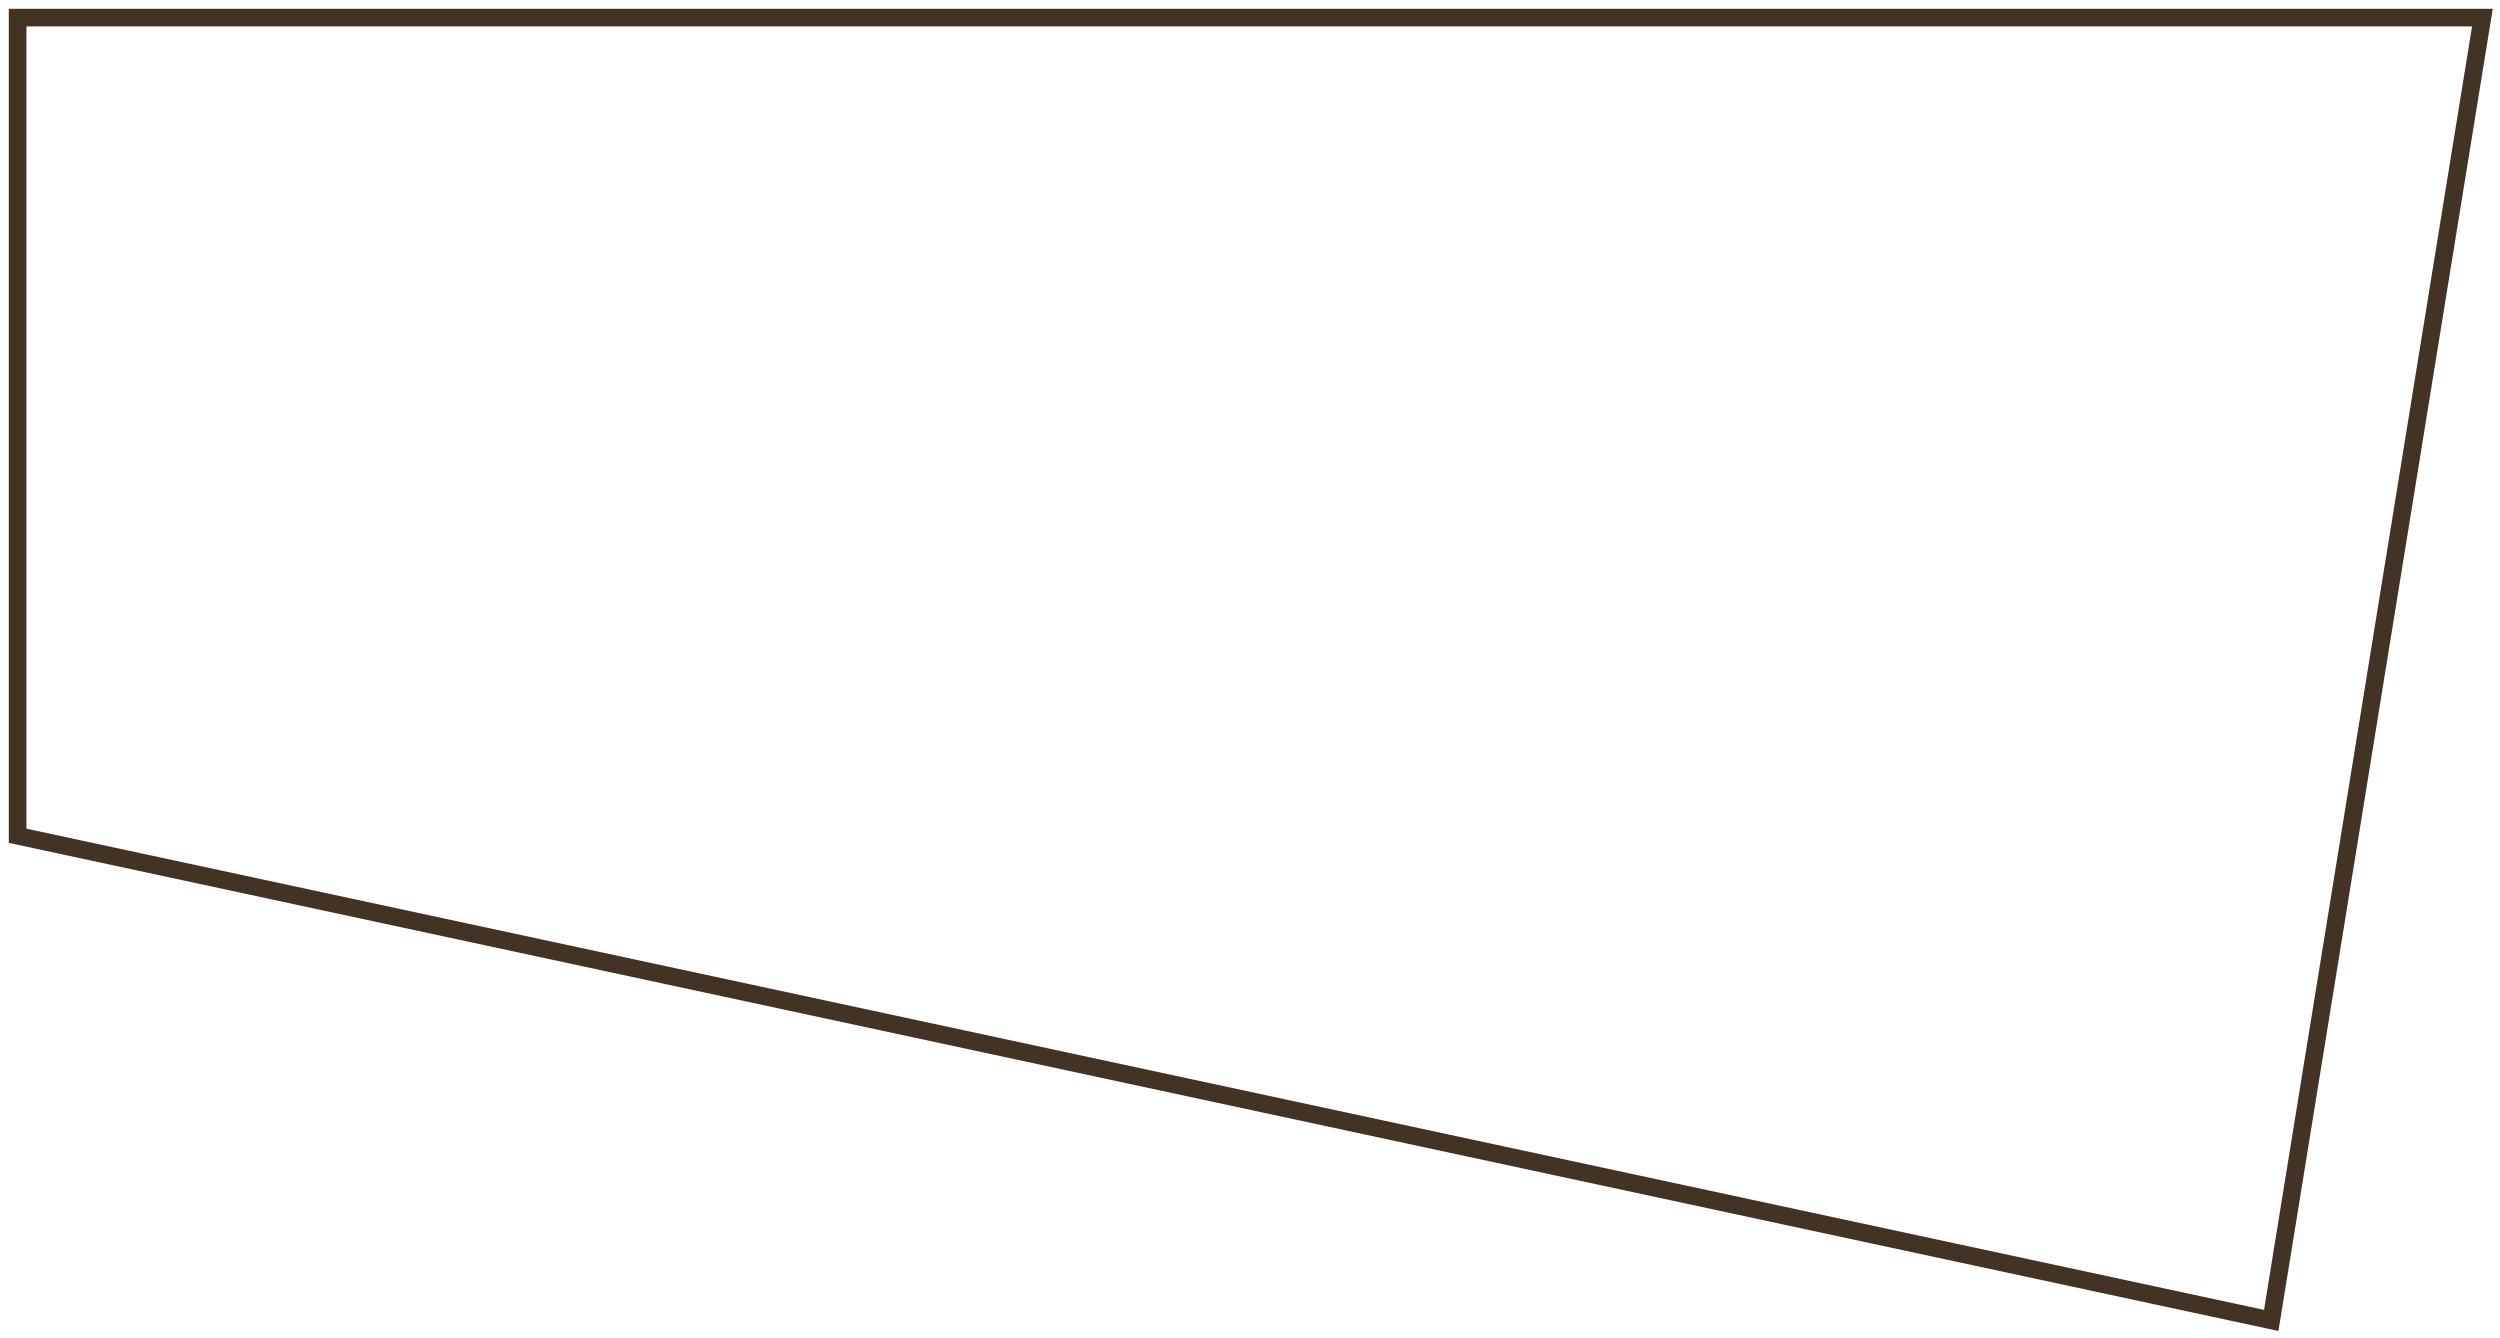 <?xml version="1.0" encoding="UTF-8" standalone="no"?><svg width='142' height='76' viewBox='0 0 142 76' fill='none' xmlns='http://www.w3.org/2000/svg'>
<path d='M1 1H141L129.006 75L1 47.472V1Z' stroke='#433324'/>
</svg>
